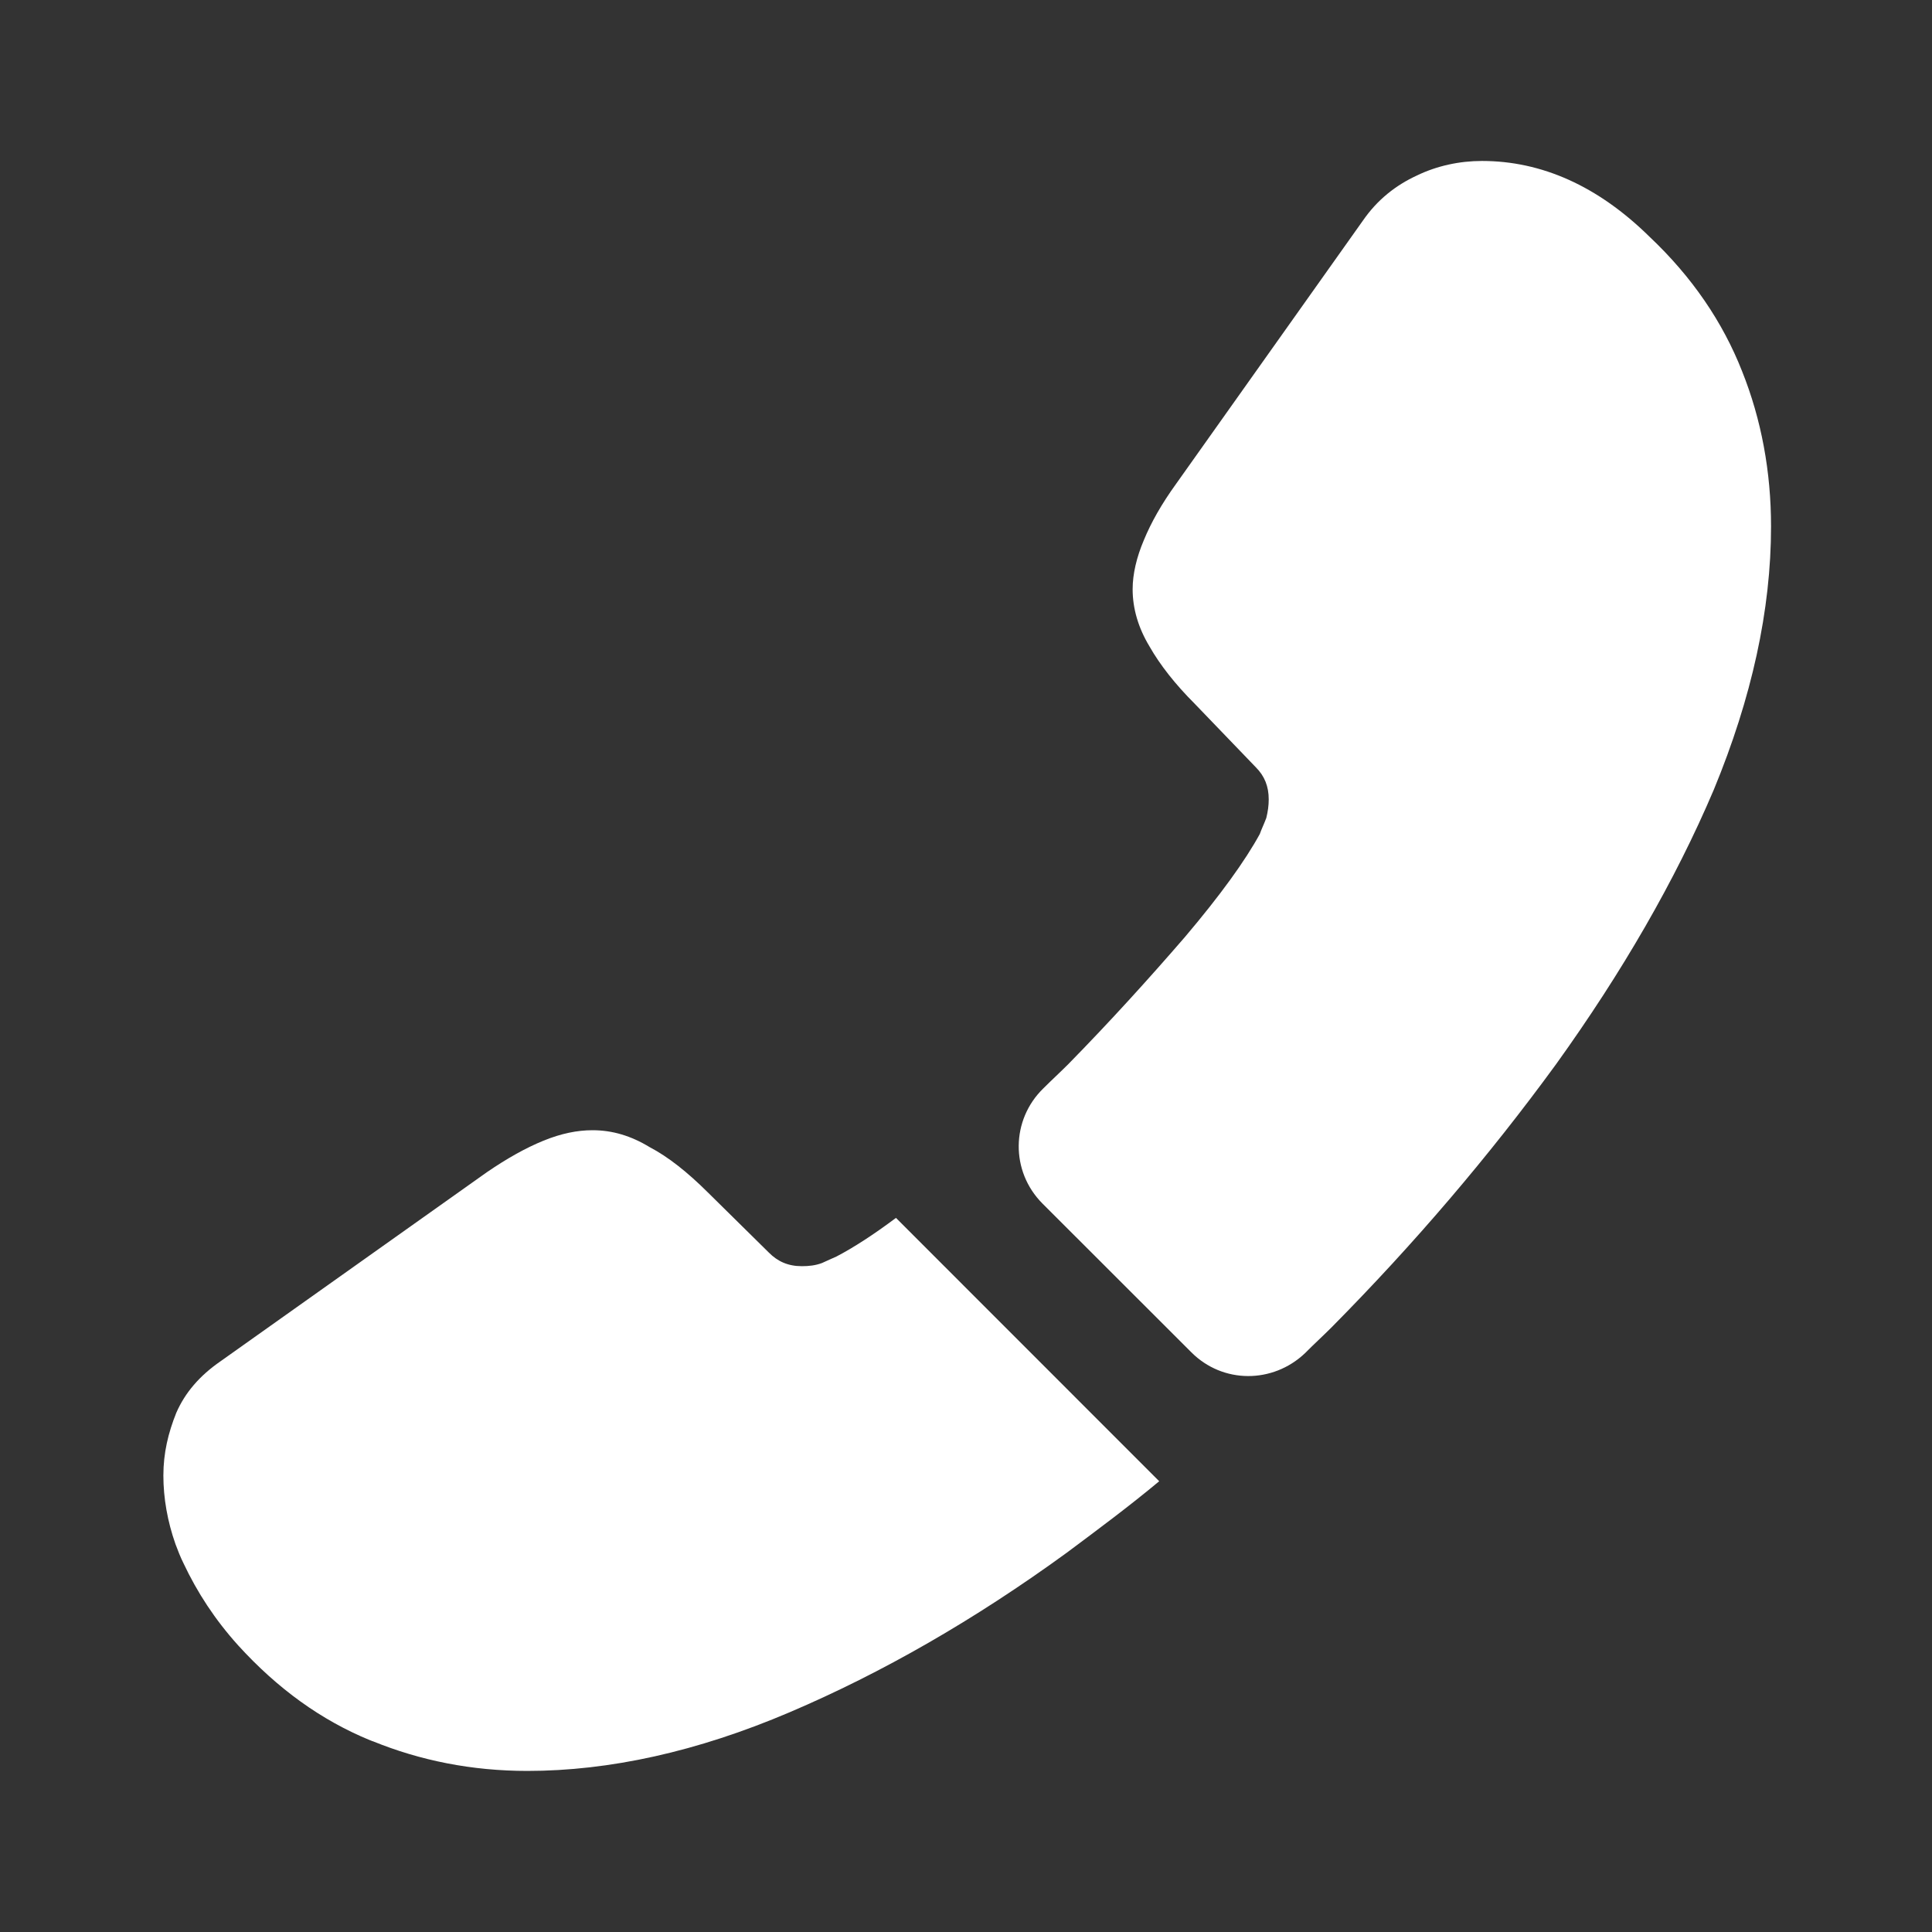 <svg width="16" height="16" viewBox="0 0 16 16" fill="none" xmlns="http://www.w3.org/2000/svg">
<rect x="0" y="0" width="16" height="16" fill="#333333" stroke="none"/>
<path d="M8.633 9.967L9.867 11.2C10.127 11.46 10.54 11.46 10.807 11.207C10.88 11.133 10.953 11.067 11.027 10.993C11.713 10.3 12.333 9.573 12.887 8.813C13.433 8.053 13.873 7.293 14.193 6.54C14.507 5.78 14.667 5.053 14.667 4.36C14.667 3.907 14.587 3.474 14.427 3.074C14.267 2.667 14.013 2.293 13.66 1.96C13.233 1.54 12.767 1.333 12.273 1.333C12.087 1.333 11.9 1.373 11.733 1.454C11.56 1.534 11.407 1.653 11.287 1.827L9.74 4.007C9.62 4.173 9.533 4.327 9.473 4.473C9.413 4.614 9.38 4.753 9.38 4.88C9.38 5.04 9.427 5.2 9.52 5.354C9.607 5.507 9.733 5.667 9.893 5.827L10.4 6.354C10.473 6.427 10.507 6.513 10.507 6.62C10.507 6.673 10.5 6.72 10.487 6.774C10.467 6.827 10.447 6.867 10.433 6.907C10.313 7.127 10.107 7.413 9.813 7.76C9.513 8.107 9.193 8.46 8.847 8.813C8.78 8.88 8.707 8.947 8.64 9.014C8.373 9.274 8.367 9.7 8.633 9.967Z" fill="white"/>
<path d="M1.353 12.22C1.353 12.406 1.387 12.6 1.453 12.787C1.473 12.84 1.493 12.893 1.52 12.947C1.633 13.187 1.78 13.413 1.973 13.627C2.3 13.986 2.66 14.246 3.067 14.413C3.073 14.413 3.08 14.42 3.087 14.42C3.48 14.58 3.907 14.666 4.367 14.666C5.047 14.666 5.773 14.507 6.54 14.18C7.307 13.853 8.073 13.413 8.833 12.86C9.093 12.666 9.353 12.473 9.6 12.267L7.42 10.086C7.233 10.226 7.067 10.333 6.927 10.406C6.893 10.42 6.853 10.44 6.807 10.46C6.753 10.48 6.7 10.486 6.64 10.486C6.527 10.486 6.44 10.447 6.367 10.373L5.86 9.873C5.693 9.707 5.533 9.58 5.38 9.5C5.227 9.407 5.073 9.36 4.907 9.36C4.78 9.36 4.647 9.387 4.5 9.447C4.353 9.507 4.2 9.593 4.033 9.707L1.827 11.273C1.653 11.393 1.533 11.533 1.46 11.7C1.393 11.867 1.353 12.033 1.353 12.22Z" fill="white"/>
</svg>
